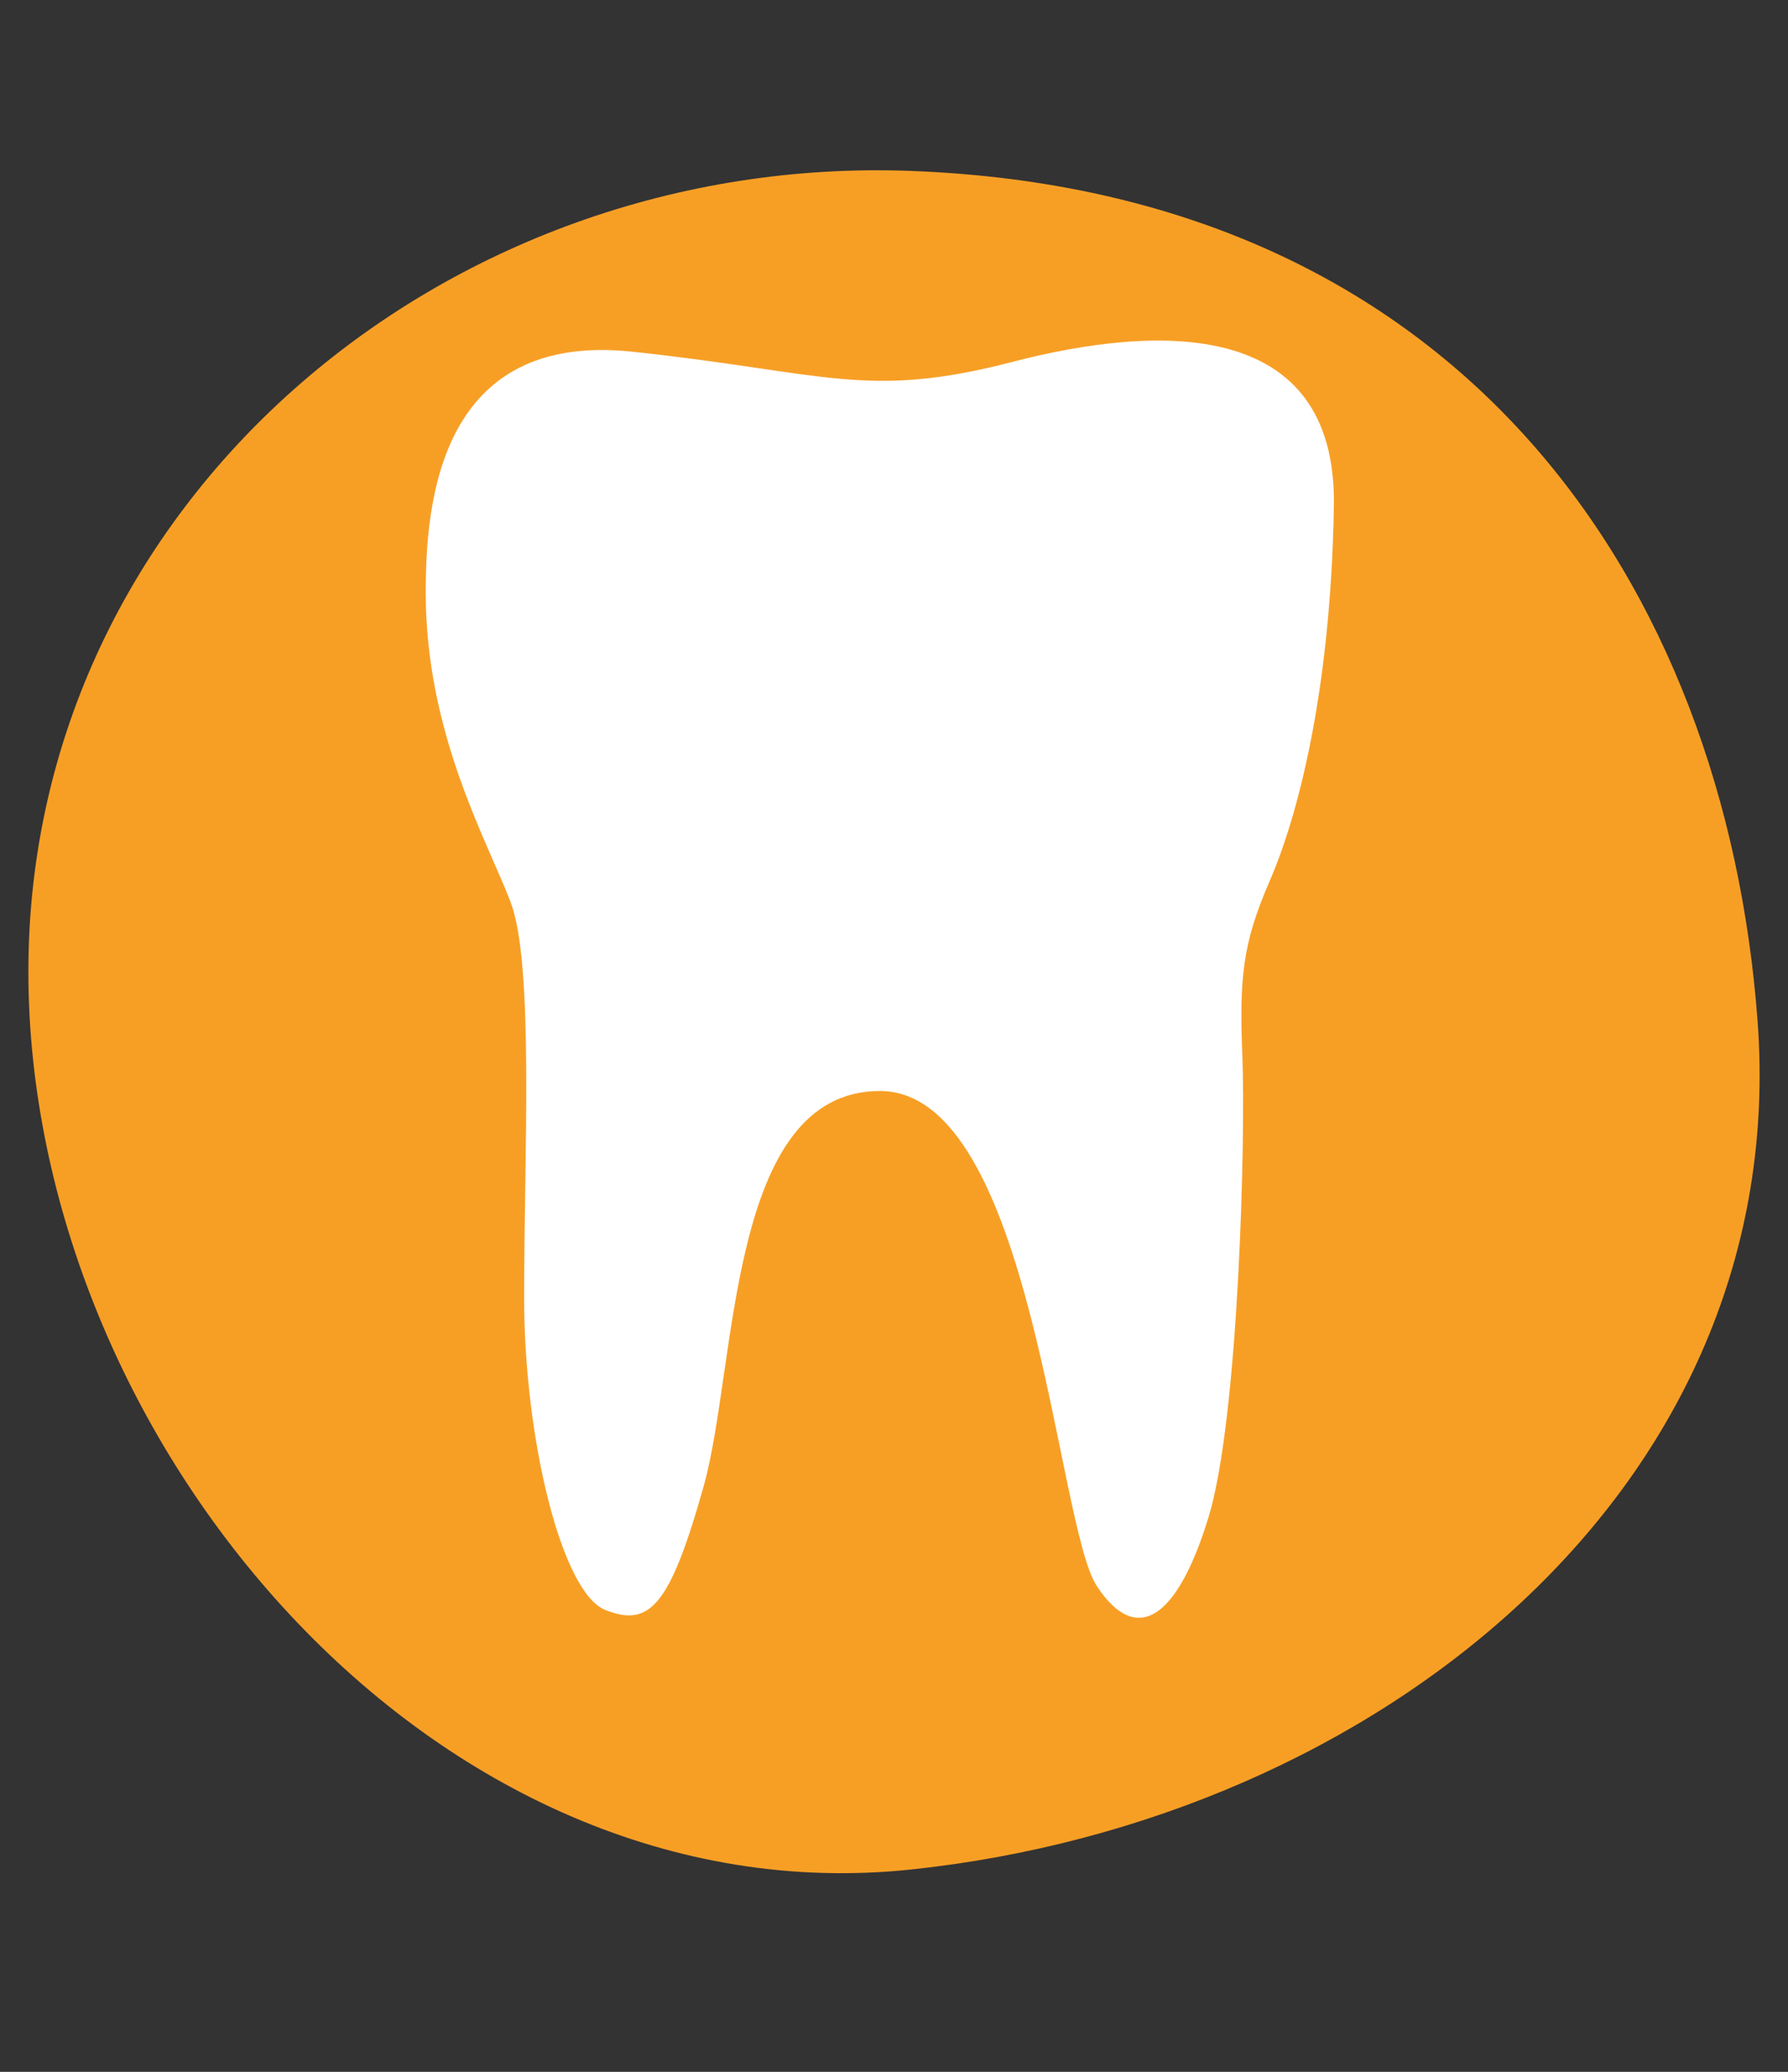 <?xml version="1.0" encoding="UTF-8"?>
<svg width="63px" height="73px" viewBox="0 0 63 73" version="1.1" xmlns="http://www.w3.org/2000/svg" xmlns:xlink="http://www.w3.org/1999/xlink">
    <rect x="0" y="0" width="63" height="73" fill="#333333" stroke="none"/>
    <!-- Generator: Sketch 64 (93537) - https://sketch.com -->
    <title>BOW-Crunchies-Boerewors-4</title>
    <desc>Created with Sketch.</desc>
    <g id="BOW-Crunchies-Boerewors-4" stroke="none" stroke-width="1" fill="none" fill-rule="evenodd">
        <g id="Group_1378_1_" transform="translate(1, 6)" fill-rule="nonzero">
            <path d="M60.926,29.942 C62.17,46.421 47.492,58.132 31.11,59.869 C14.261,61.659 0,44.752 0,28.23 C0,11.708 14.653,-0.61 31.11,0.023 C50.556,0.76 59.774,14.636 60.926,29.942 Z" id="Path_3132_1_" fill="#F79F25"></path>
            <path d="M14,14.869 C14,11.722 14.479,5.667 21.283,6.392 C28.087,7.117 29.516,8.089 34.656,6.755 C39.787,5.42 46.112,5.181 45.999,11.846 C45.885,18.51 44.683,22.868 43.733,25.051 C42.784,27.234 42.662,28.445 42.775,31.23 C42.888,34.014 42.653,43.949 41.582,47.458 C40.51,50.967 39.073,52.054 37.644,49.88 C36.215,47.705 35.379,32.44 30.004,32.44 C24.628,32.44 24.986,42.128 23.792,46.37 C22.599,50.613 21.884,51.338 20.333,50.728 C18.783,50.118 17.467,44.673 17.467,39.706 C17.467,34.739 17.824,27.959 16.988,25.776 C16.152,23.593 14,19.836 14,14.869 Z" id="Path_3133_1_" fill="#FFFFFF"></path>
        </g>
    </g>
</svg>